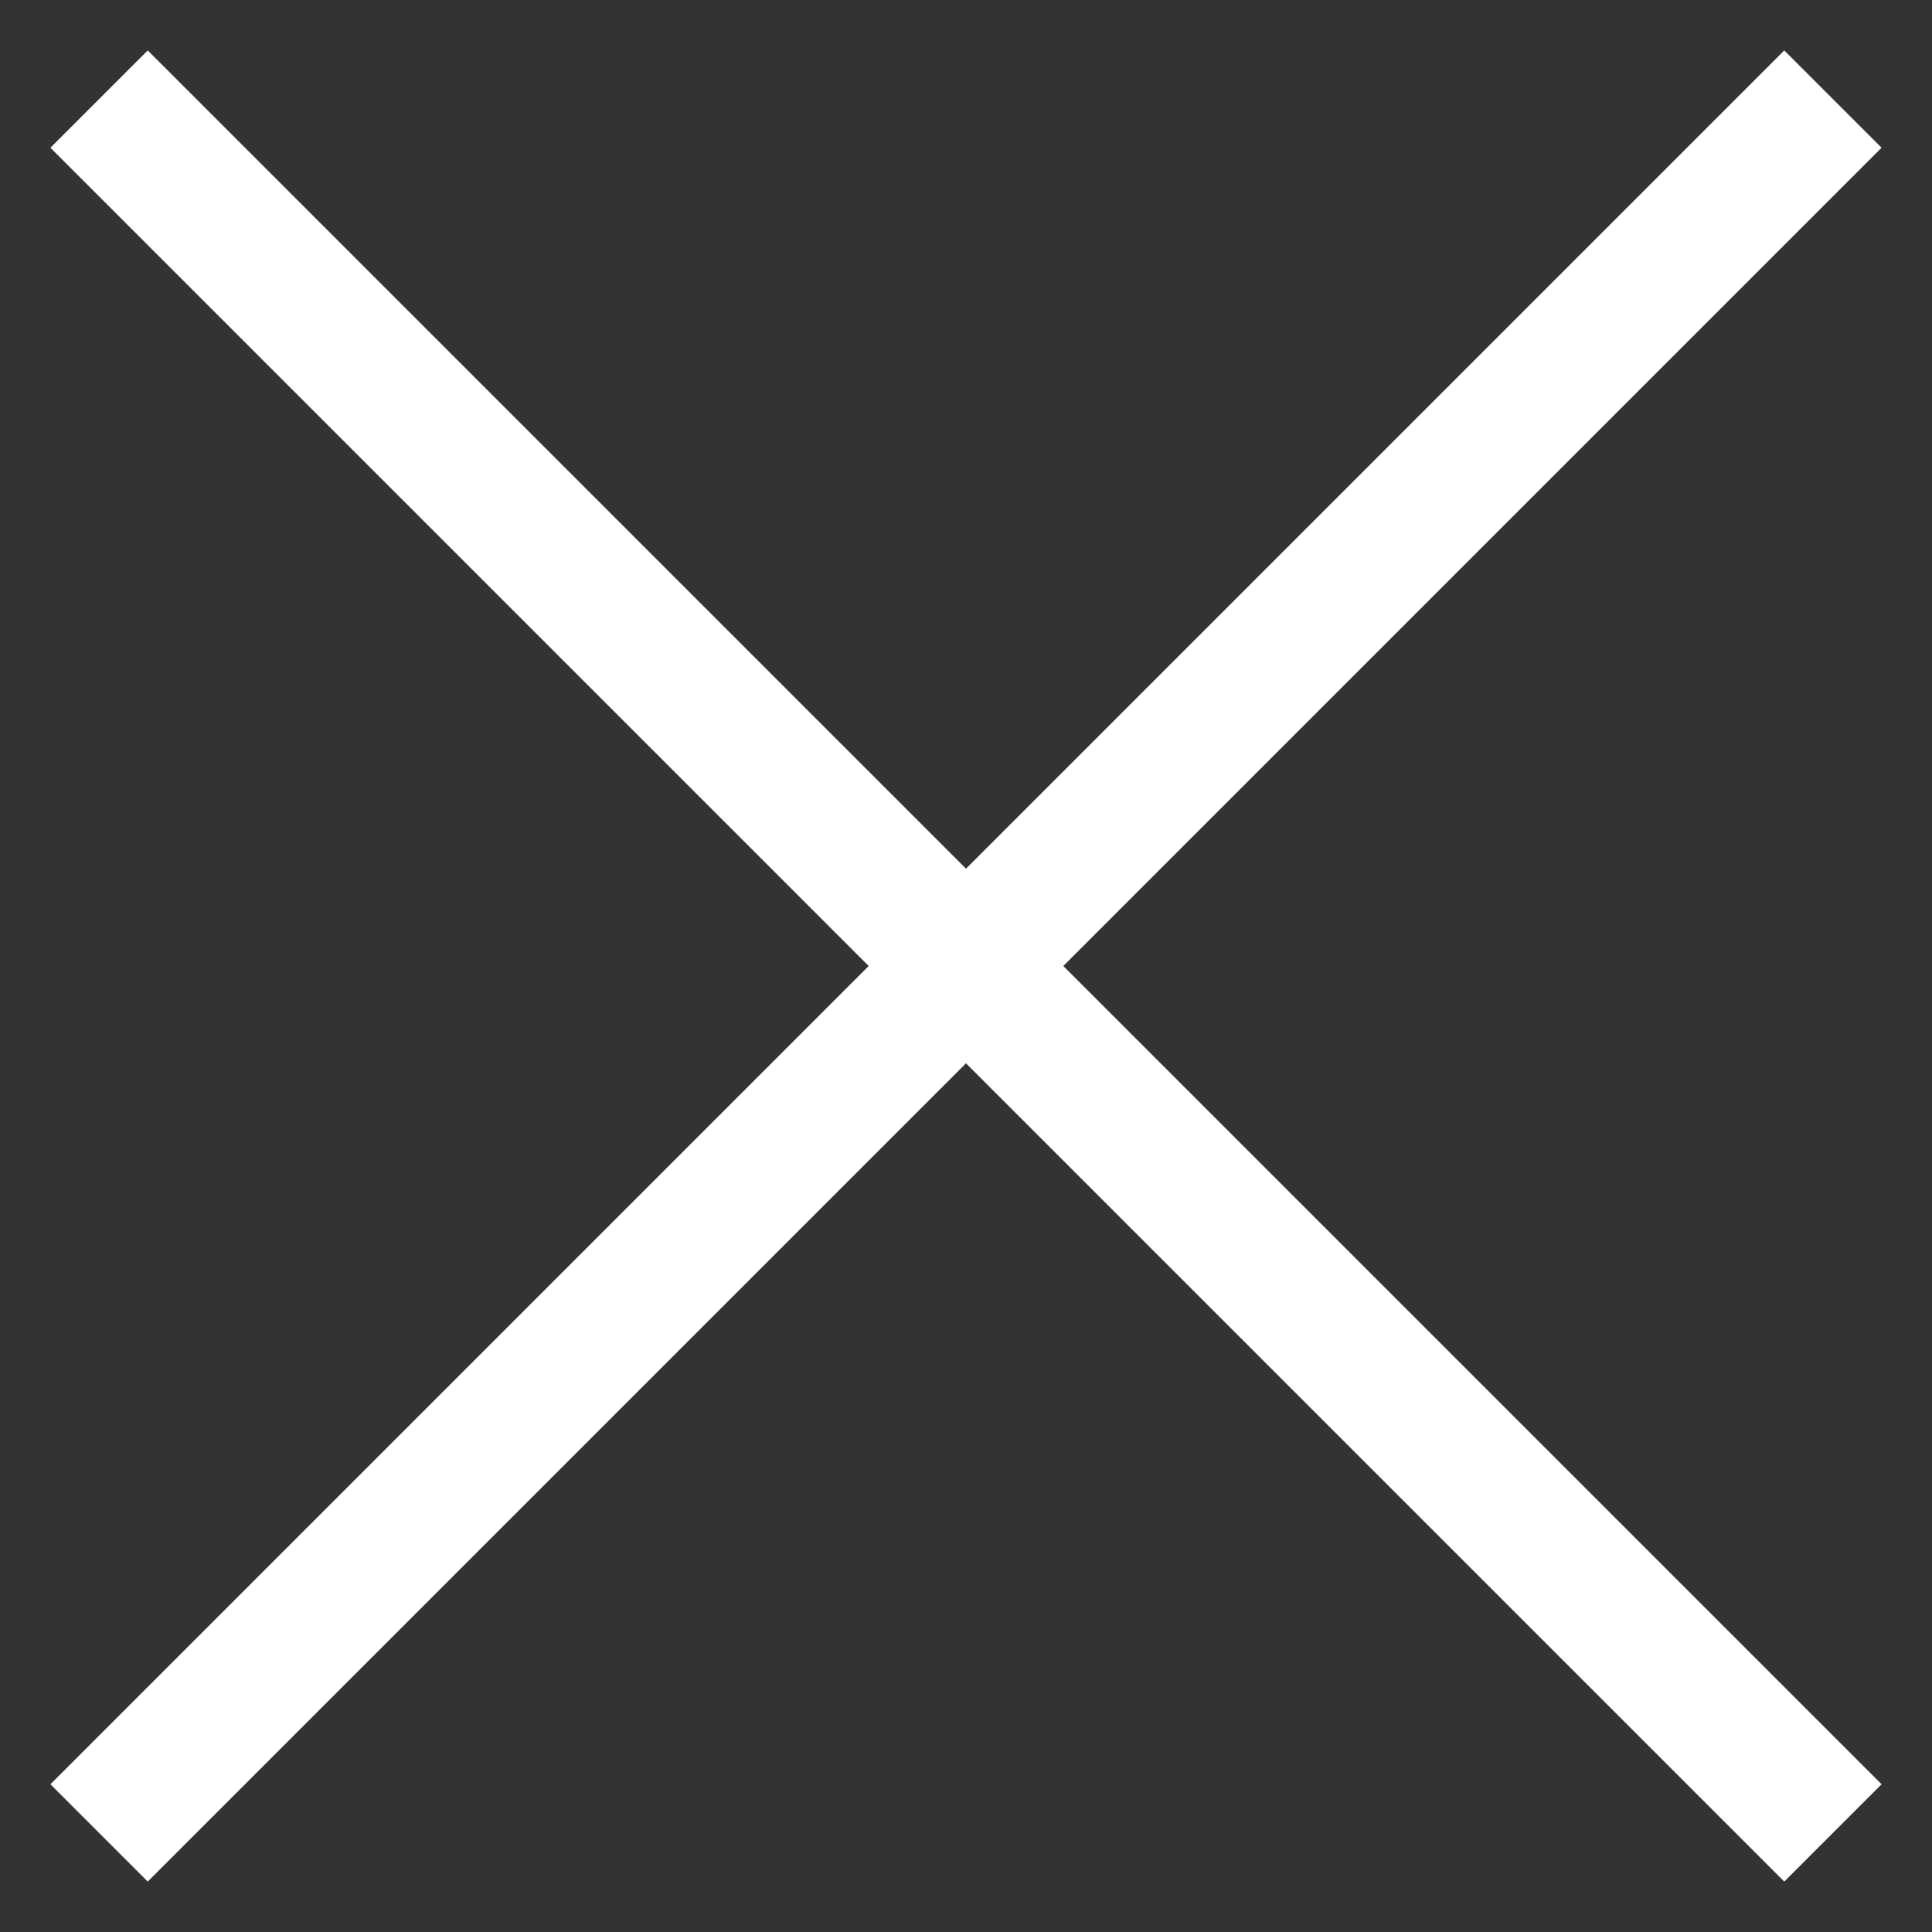 <?xml version="1.0" encoding="UTF-8"?>
<!DOCTYPE svg PUBLIC "-//W3C//DTD SVG 1.1//EN" "http://www.w3.org/Graphics/SVG/1.1/DTD/svg11.dtd">
<svg version="1.1" xmlns="http://www.w3.org/2000/svg" xmlns:xlink="http://www.w3.org/1999/xlink" x="0" y="0" width="19.5" height="19.5" viewBox="0, 0, 19.5, 19.5">
  <rect x="0" y="0" width="19.5" height="19.5" fill="#333333" stroke="none"/>
  <g id="📱Mobile" transform="translate(-0.25, -0.25)">
    <path d="M18.75,1.25 L1.25,18.75" fill-opacity="0" stroke="#FFFFFF" stroke-width="1.389" id="Path-16"/>
    <path d="M18.75,18.75 L1.25,1.25" fill-opacity="0" stroke="#FFFFFF" stroke-width="1.389" id="Path-16"/>
  </g>
</svg>
